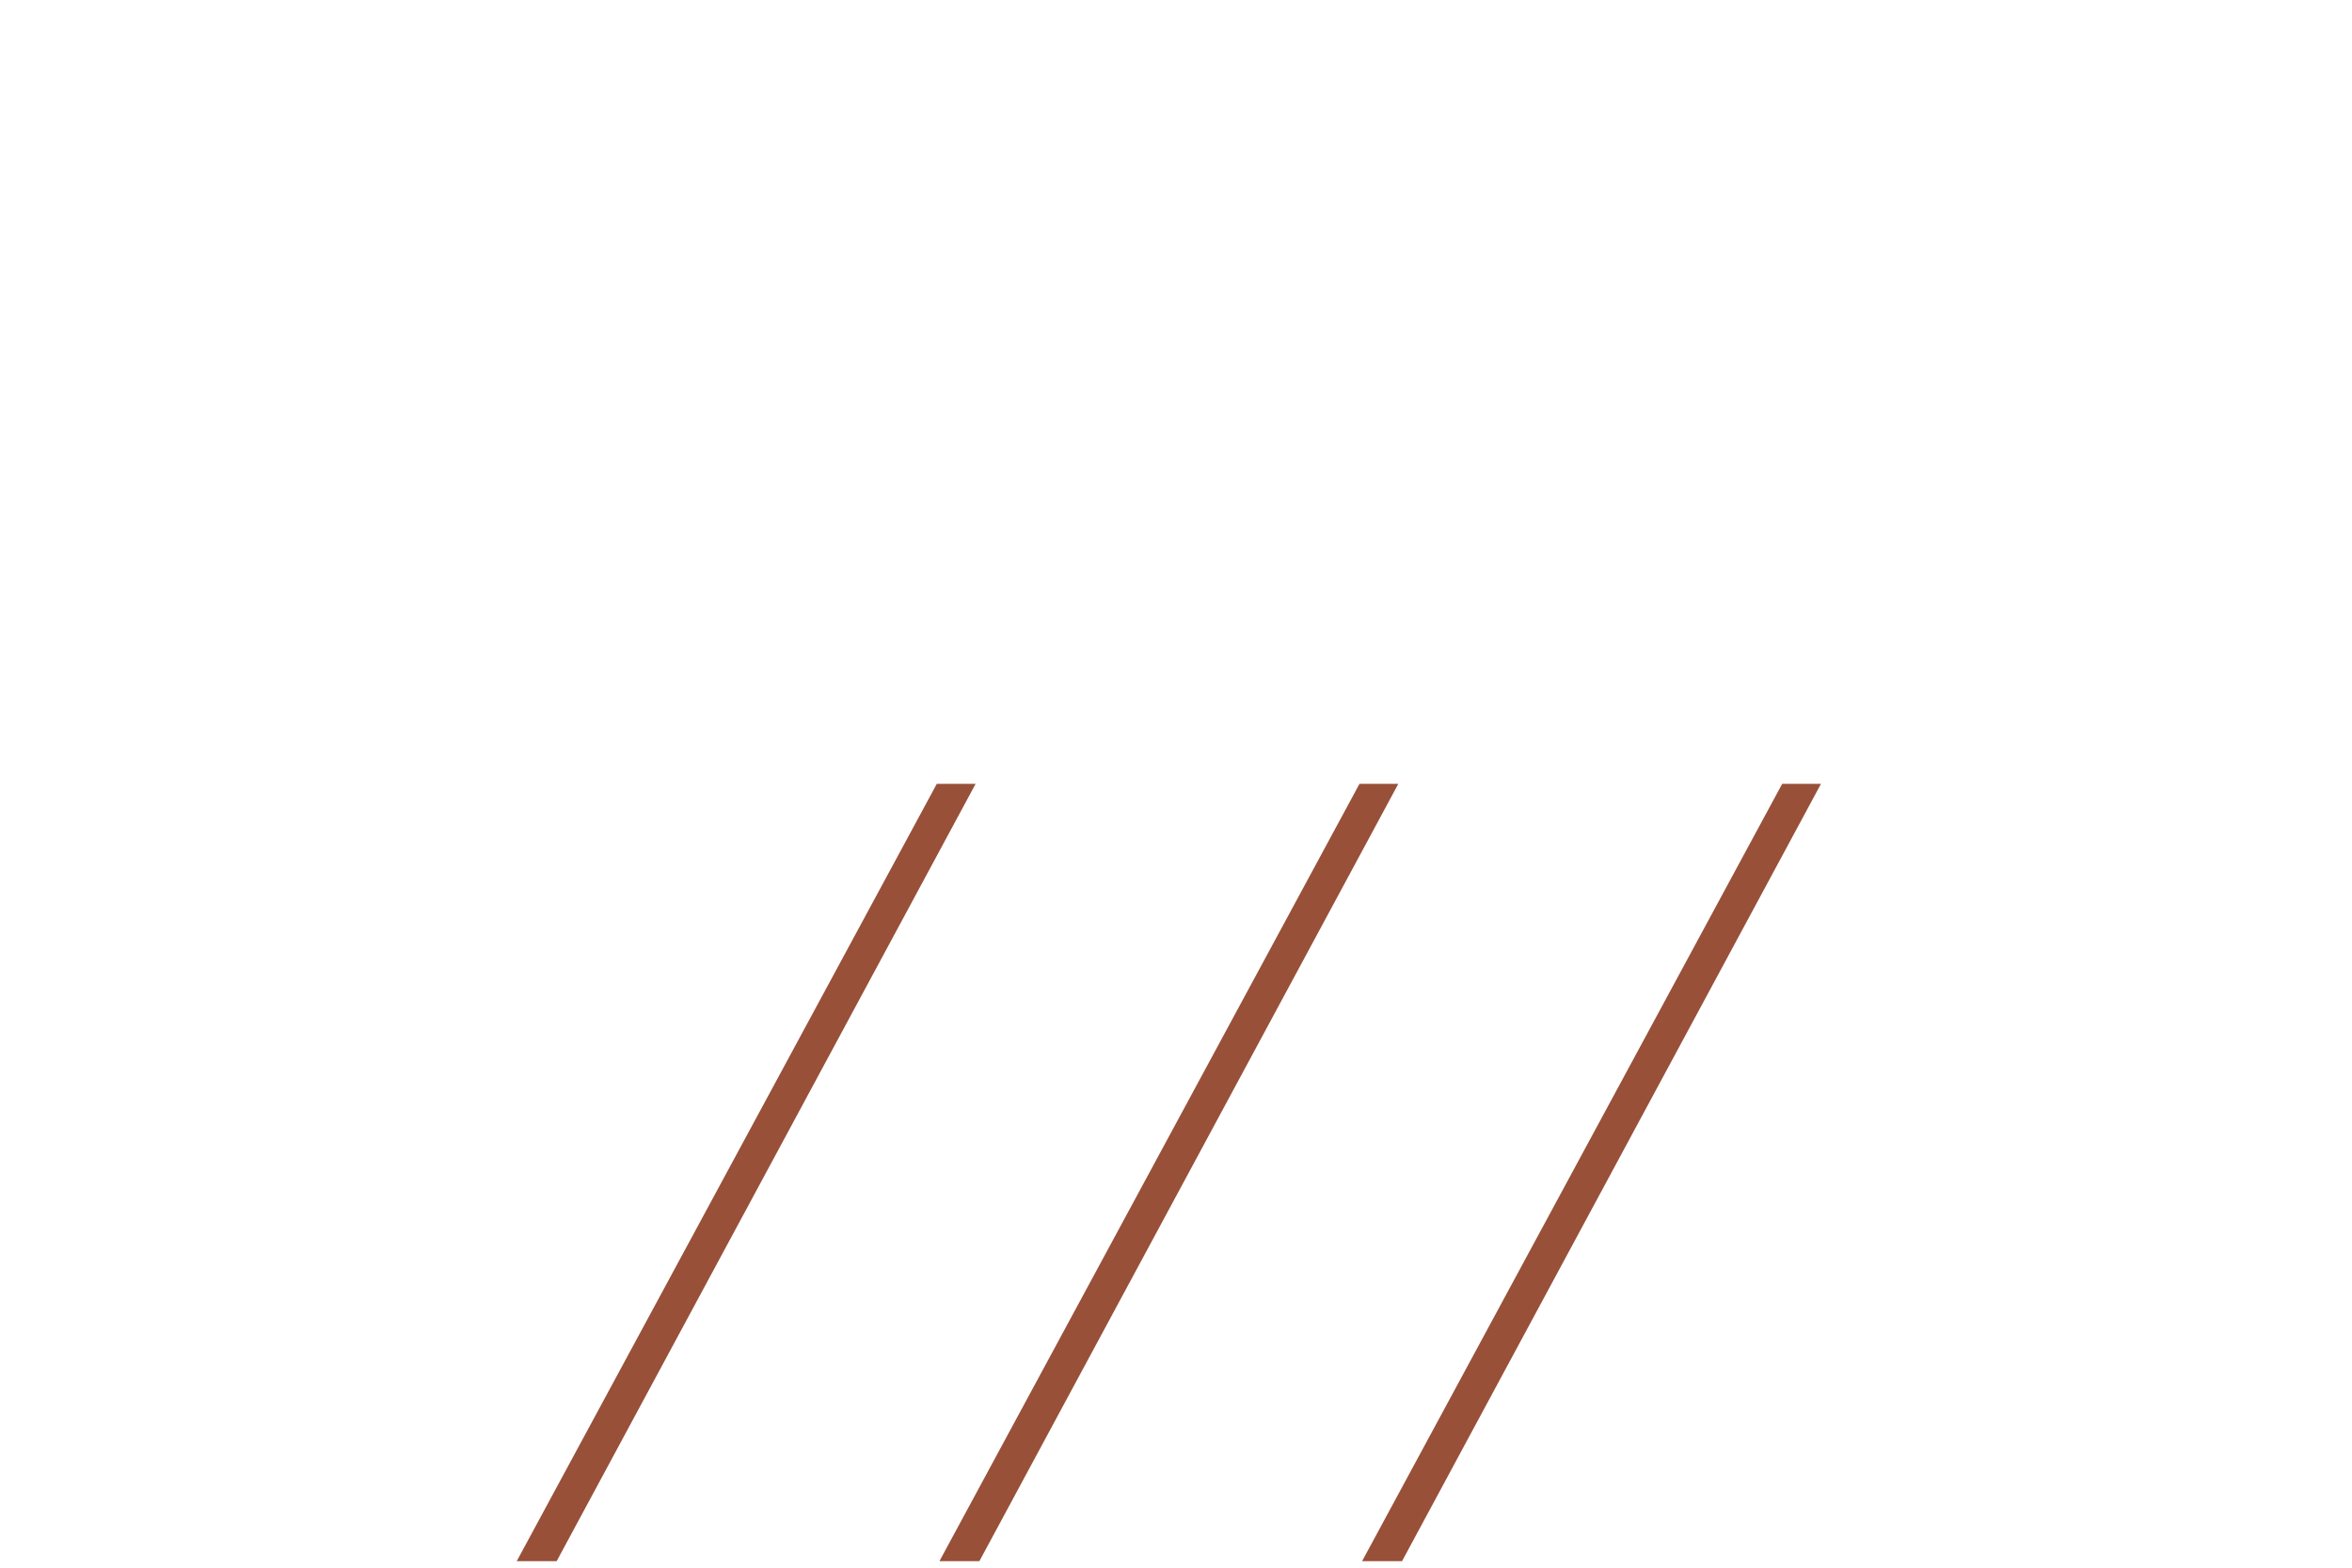 <svg xmlns="http://www.w3.org/2000/svg" width="132" height="88" viewBox="0 0 132 88">
  <g id="Gruppe_40" data-name="Gruppe 40" transform="translate(-1265 -744)">
    <g id="Gruppe_39" data-name="Gruppe 39" transform="translate(1294 788)">
      <path id="Pfad_1" data-name="Pfad 1" d="M2.242,43.634,25.754,0H23.576L0,43.634Z" transform="translate(47.444 0)" fill="#985039"/>
      <path id="Pfad_2" data-name="Pfad 2" d="M19.488,43.634,43,0H40.82L17.246,43.634Z" transform="translate(6.477 0)" fill="#985039"/>
      <path id="Pfad_3" data-name="Pfad 3" d="M36.735,43.634,60.248,0H58.069L34.494,43.634Z" transform="translate(-34.494 0)" fill="#985039"/>
    </g>
    <rect id="Rechteck_26" data-name="Rechteck 26" width="132" height="88" transform="translate(1265 744)" fill="none"/>
  </g>
</svg>
